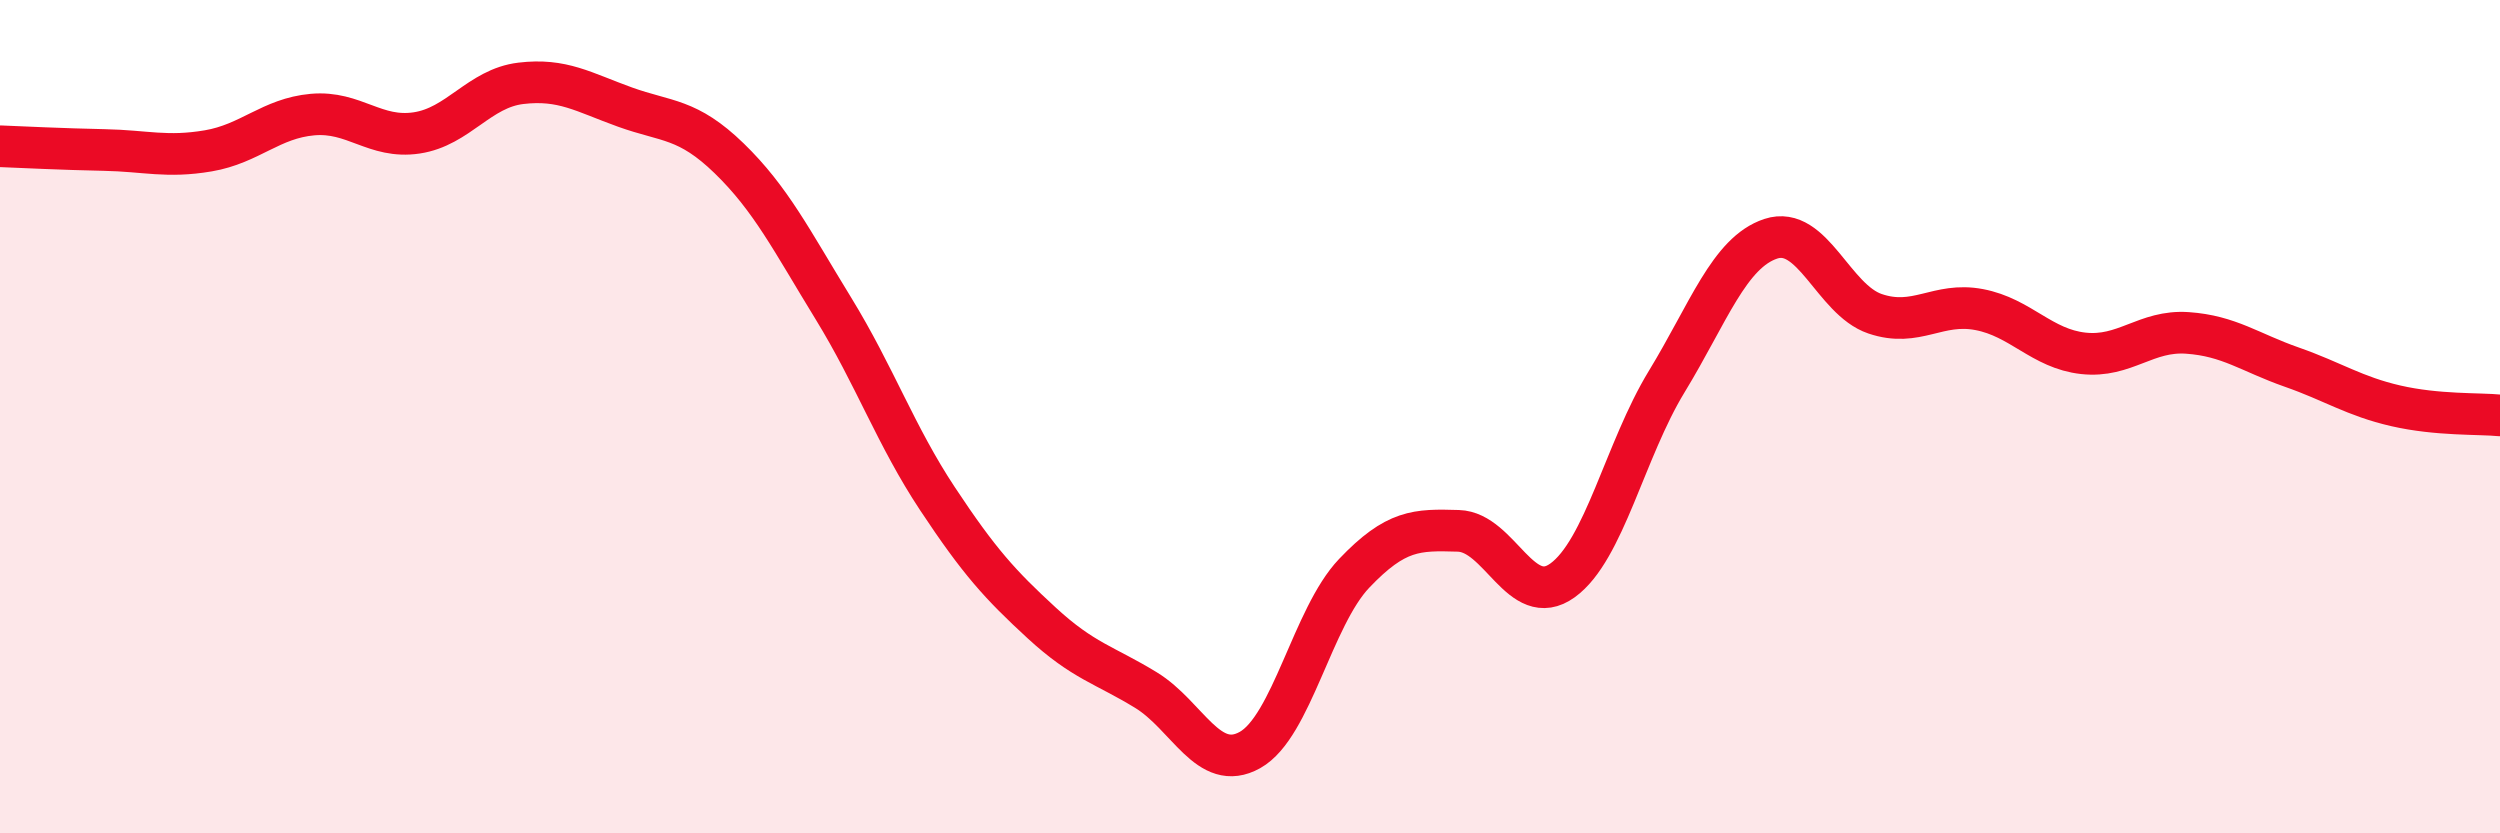 
    <svg width="60" height="20" viewBox="0 0 60 20" xmlns="http://www.w3.org/2000/svg">
      <path
        d="M 0,3.51 C 0.5,3.53 1.5,3.58 2.5,3.6 C 3.5,3.62 4,3.79 5,3.62 C 6,3.45 6.5,2.84 7.5,2.75 C 8.5,2.66 9,3.34 10,3.19 C 11,3.04 11.5,2.12 12.5,2 C 13.5,1.88 14,2.21 15,2.57 C 16,2.93 16.5,2.83 17.5,3.8 C 18.5,4.77 19,5.77 20,7.4 C 21,9.03 21.5,10.46 22.5,11.97 C 23.5,13.48 24,14.03 25,14.95 C 26,15.87 26.5,15.95 27.5,16.56 C 28.5,17.17 29,18.56 30,18 C 31,17.44 31.5,14.81 32.5,13.76 C 33.5,12.71 34,12.71 35,12.74 C 36,12.77 36.5,14.65 37.5,13.93 C 38.5,13.21 39,10.8 40,9.16 C 41,7.52 41.5,6.06 42.5,5.73 C 43.5,5.4 44,7.19 45,7.53 C 46,7.87 46.5,7.24 47.5,7.43 C 48.5,7.62 49,8.37 50,8.48 C 51,8.59 51.5,7.92 52.5,7.99 C 53.5,8.06 54,8.46 55,8.81 C 56,9.16 56.5,9.51 57.5,9.74 C 58.5,9.97 59.5,9.92 60,9.97L60 20L0 20Z"
        fill="#EB0A25"
        opacity="0.1"
        stroke-linecap="round"
        stroke-linejoin="round"
      />
      <path
        d="M 0,3.51 C 0.5,3.53 1.5,3.58 2.5,3.6 C 3.5,3.62 4,3.79 5,3.62 C 6,3.45 6.5,2.84 7.5,2.75 C 8.5,2.66 9,3.34 10,3.19 C 11,3.04 11.5,2.12 12.5,2 C 13.5,1.88 14,2.21 15,2.57 C 16,2.93 16.5,2.83 17.5,3.8 C 18.5,4.77 19,5.77 20,7.4 C 21,9.03 21.5,10.46 22.5,11.97 C 23.5,13.48 24,14.03 25,14.95 C 26,15.87 26.5,15.95 27.5,16.56 C 28.5,17.17 29,18.56 30,18 C 31,17.44 31.5,14.81 32.5,13.76 C 33.5,12.71 34,12.71 35,12.74 C 36,12.77 36.5,14.65 37.5,13.93 C 38.5,13.21 39,10.8 40,9.16 C 41,7.52 41.5,6.06 42.5,5.73 C 43.5,5.4 44,7.19 45,7.53 C 46,7.87 46.5,7.24 47.5,7.43 C 48.5,7.62 49,8.37 50,8.48 C 51,8.59 51.5,7.92 52.5,7.99 C 53.5,8.06 54,8.46 55,8.81 C 56,9.16 56.5,9.51 57.5,9.74 C 58.5,9.97 59.5,9.92 60,9.97"
        stroke="#EB0A25"
        stroke-width="1"
        fill="none"
        stroke-linecap="round"
        stroke-linejoin="round"
      />
    </svg>
  